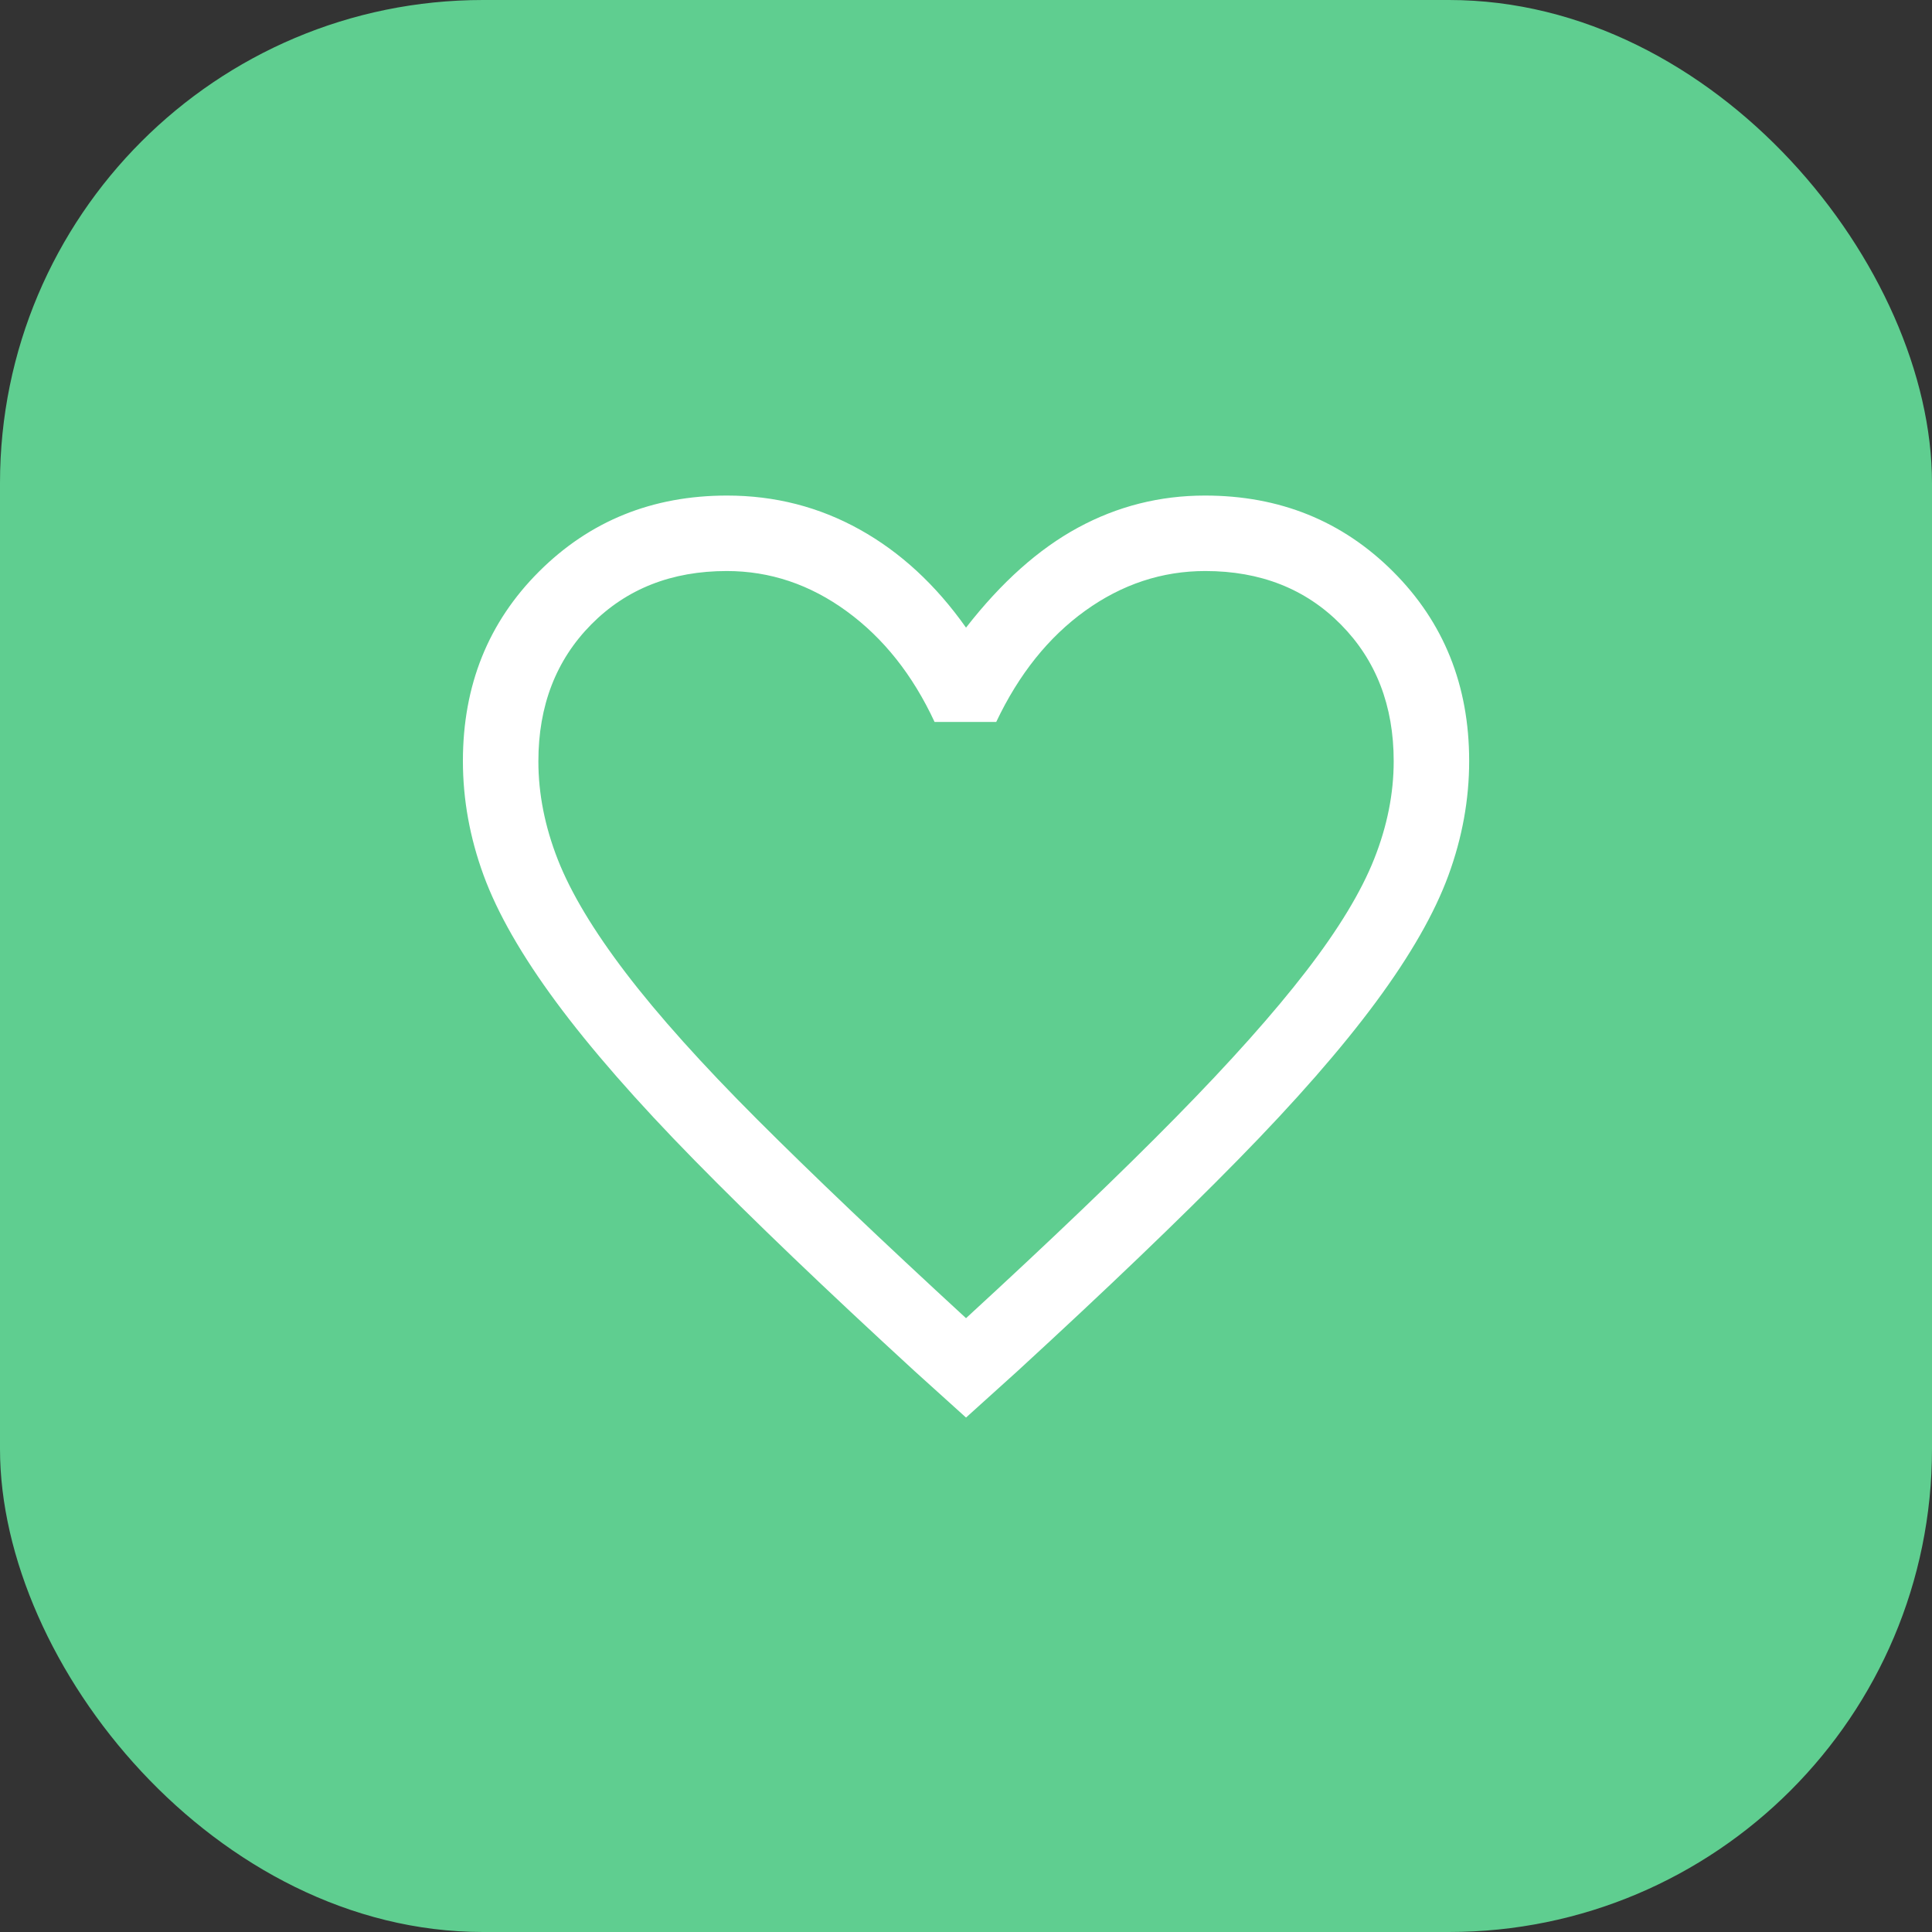 <svg width="80" height="80" viewBox="0 0 80 80" fill="none" xmlns="http://www.w3.org/2000/svg">
<rect x="0" y="0" width="80" height="80" fill="#333333" stroke="none"/>
<rect width="80" height="80" rx="20" fill="#5FCE90"/>
<path d="M40.001 58.698L37.866 56.77C34.193 53.398 31.157 50.489 28.757 48.043C26.358 45.598 24.446 43.411 23.022 41.484C21.599 39.557 20.6 37.812 20.027 36.25C19.454 34.687 19.168 33.107 19.168 31.51C19.168 28.38 20.218 25.765 22.319 23.668C24.42 21.57 27.015 20.52 30.105 20.52C32.085 20.52 33.916 20.989 35.6 21.927C37.284 22.864 38.751 24.218 40.001 25.989C41.46 24.114 43.005 22.734 44.637 21.849C46.269 20.963 48.022 20.52 49.897 20.52C52.987 20.52 55.583 21.57 57.684 23.668C59.784 25.765 60.835 28.38 60.835 31.51C60.835 33.107 60.548 34.687 59.975 36.25C59.402 37.812 58.404 39.557 56.98 41.484C55.557 43.411 53.645 45.598 51.245 48.043C48.845 50.489 45.809 53.398 42.137 56.77L40.001 58.698ZM40.001 54.583C43.516 51.354 46.409 48.585 48.679 46.276C50.95 43.967 52.753 41.944 54.09 40.208C55.427 38.472 56.364 36.924 56.902 35.566C57.441 34.207 57.71 32.857 57.71 31.518C57.71 29.221 56.98 27.335 55.522 25.859C54.064 24.383 52.193 23.645 49.909 23.645C48.12 23.645 46.464 24.192 44.941 25.286C43.419 26.38 42.189 27.916 41.251 29.895H38.699C37.796 27.951 36.584 26.423 35.061 25.312C33.539 24.201 31.883 23.645 30.094 23.645C27.81 23.645 25.939 24.383 24.48 25.859C23.022 27.335 22.293 29.224 22.293 31.527C22.293 32.87 22.562 34.227 23.1 35.599C23.639 36.97 24.576 38.533 25.913 40.286C27.25 42.04 29.064 44.062 31.355 46.354C33.647 48.645 36.529 51.389 40.001 54.583Z" fill="white"/>
</svg>
